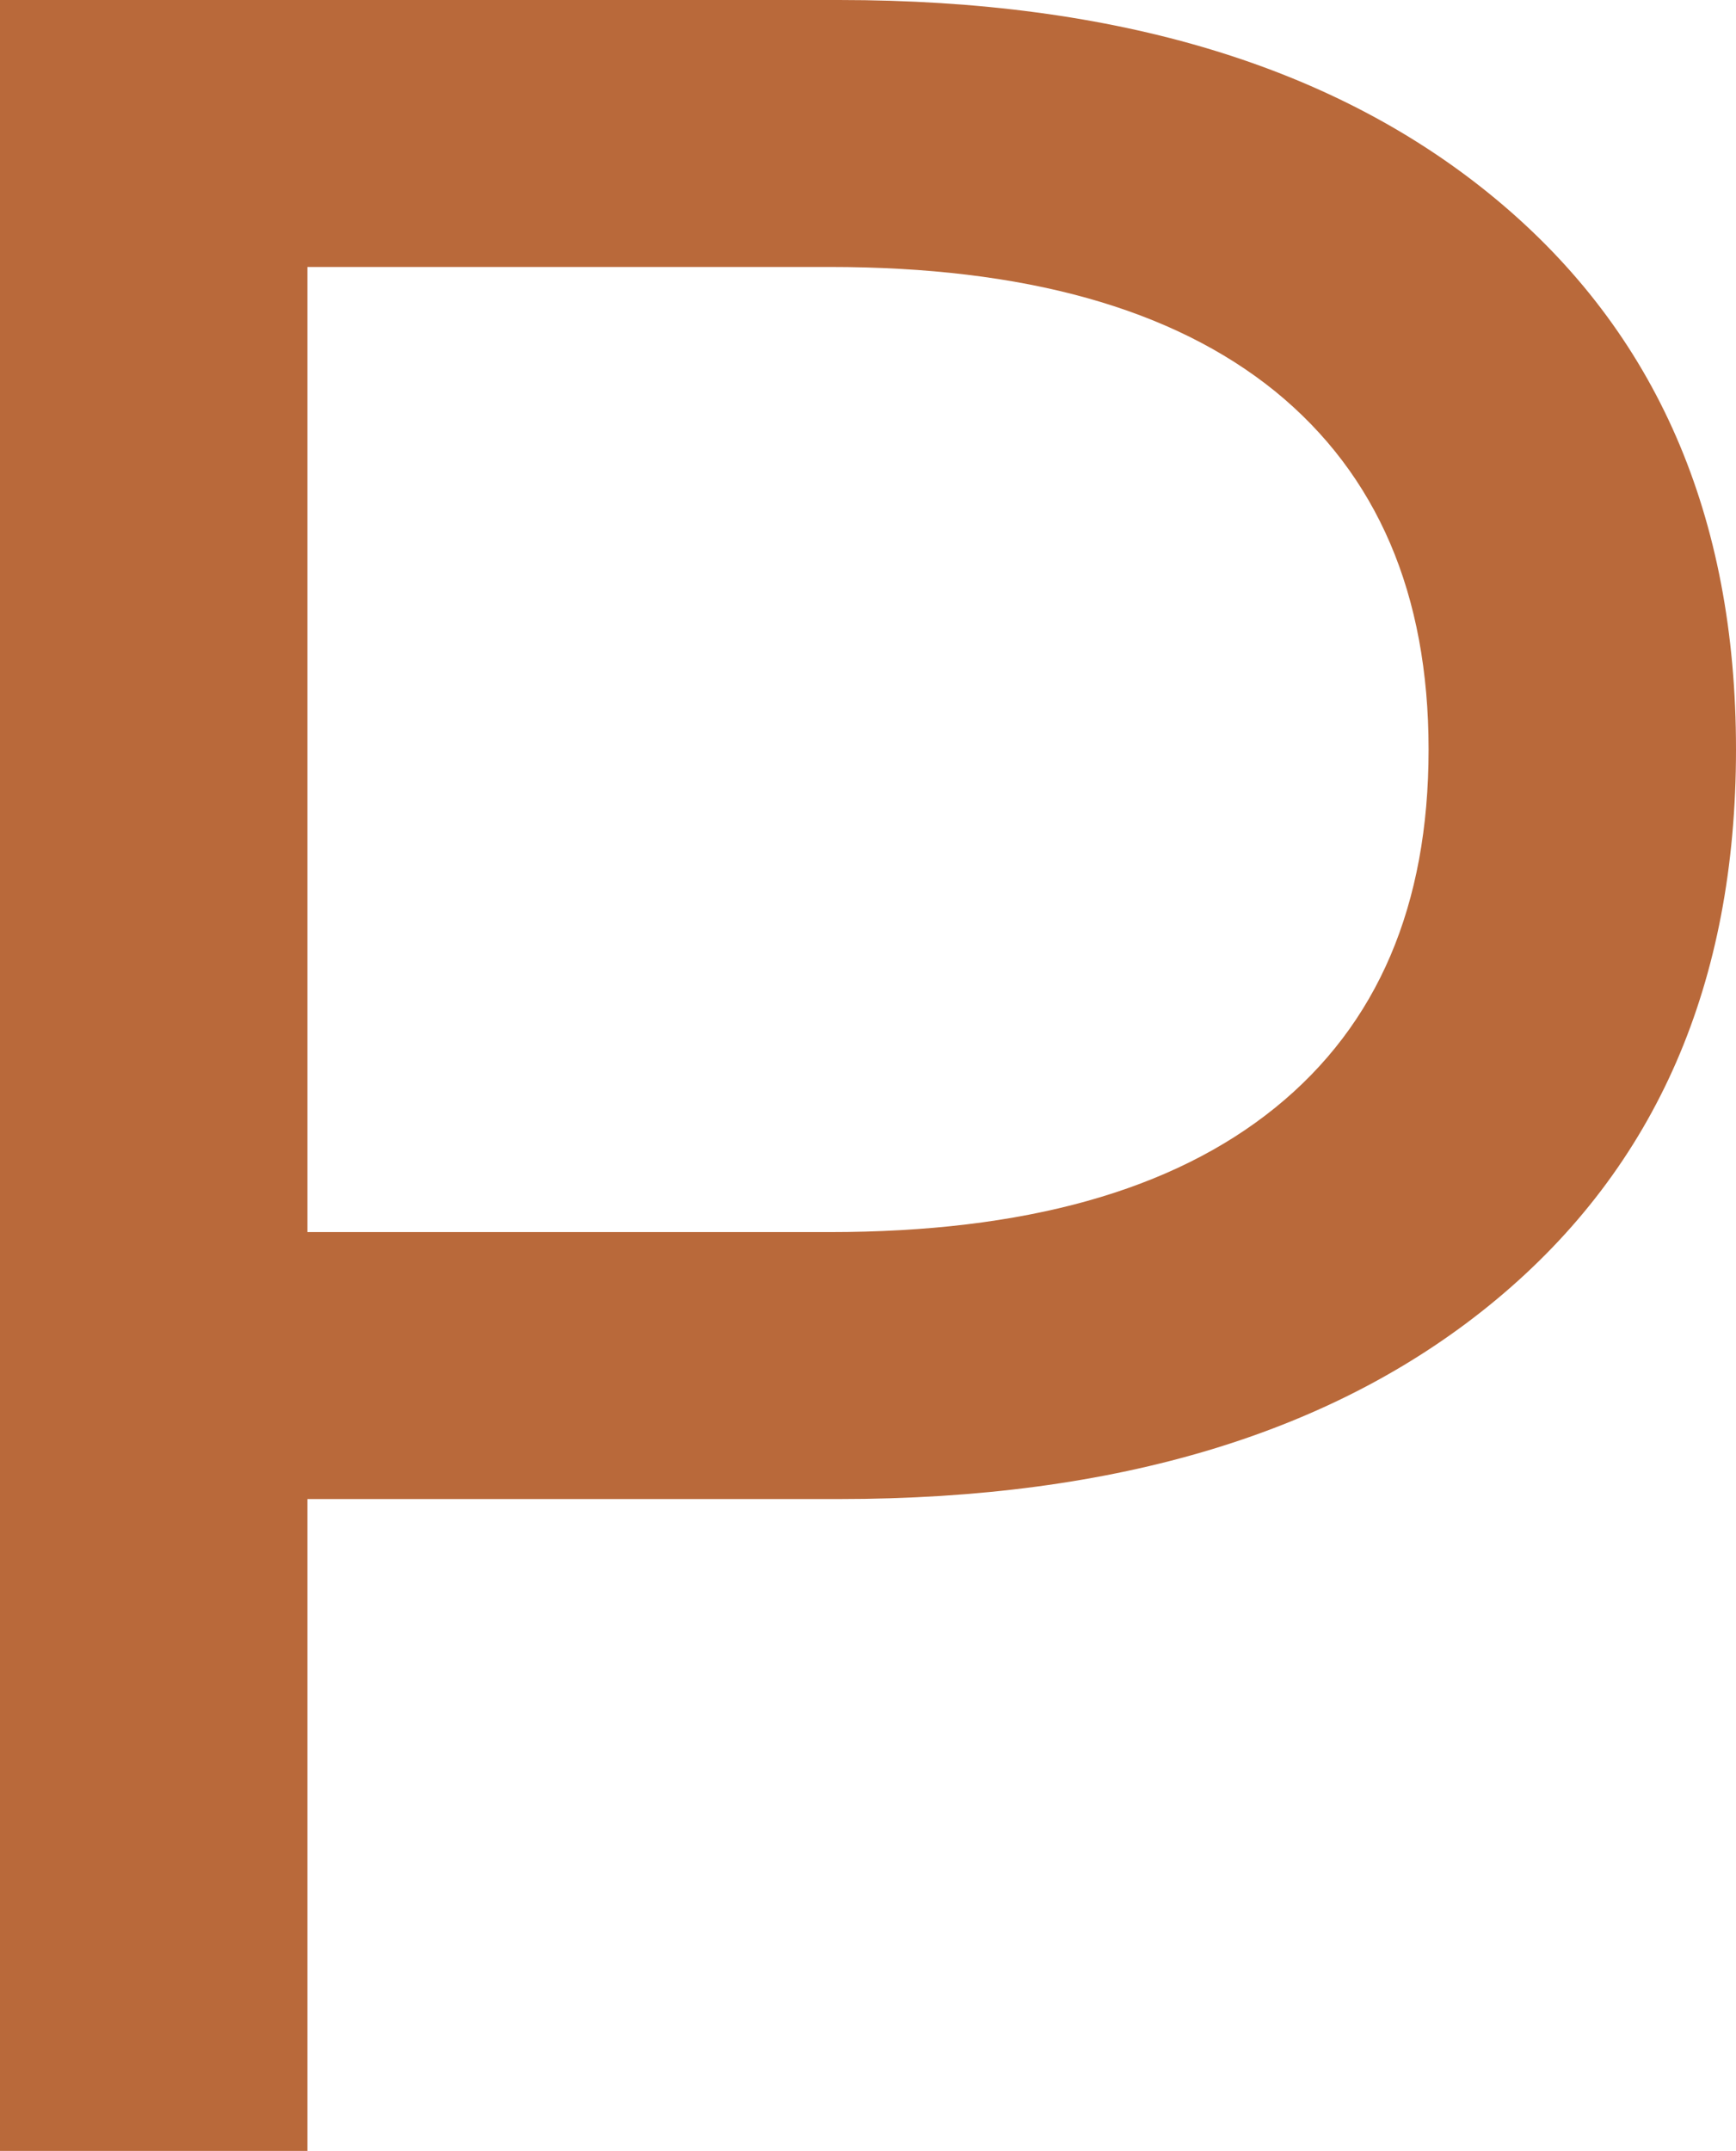 <?xml version="1.0" encoding="UTF-8"?><svg id="Camada_2" xmlns="http://www.w3.org/2000/svg" viewBox="0 0 24 29.73"><defs><style>.cls-1{fill:#b9693a;}</style></defs><g id="Layer_4"><path class="cls-1" d="M20.69,2.76c2.21,1.84,3.31,4.37,3.31,7.6s-1.1,5.76-3.31,7.6c-2.21,1.84-5.24,2.76-9.09,2.76H4.25v9.01H0V0H11.6c3.85,0,6.88,.92,9.09,2.76Zm-3.06,12.55c1.42-1.15,2.12-2.8,2.12-4.95s-.71-3.8-2.12-4.95c-1.42-1.15-3.47-1.72-6.16-1.72H4.25v13.34h7.22c2.69,0,4.74-.57,6.16-1.72Z"/></g></svg>